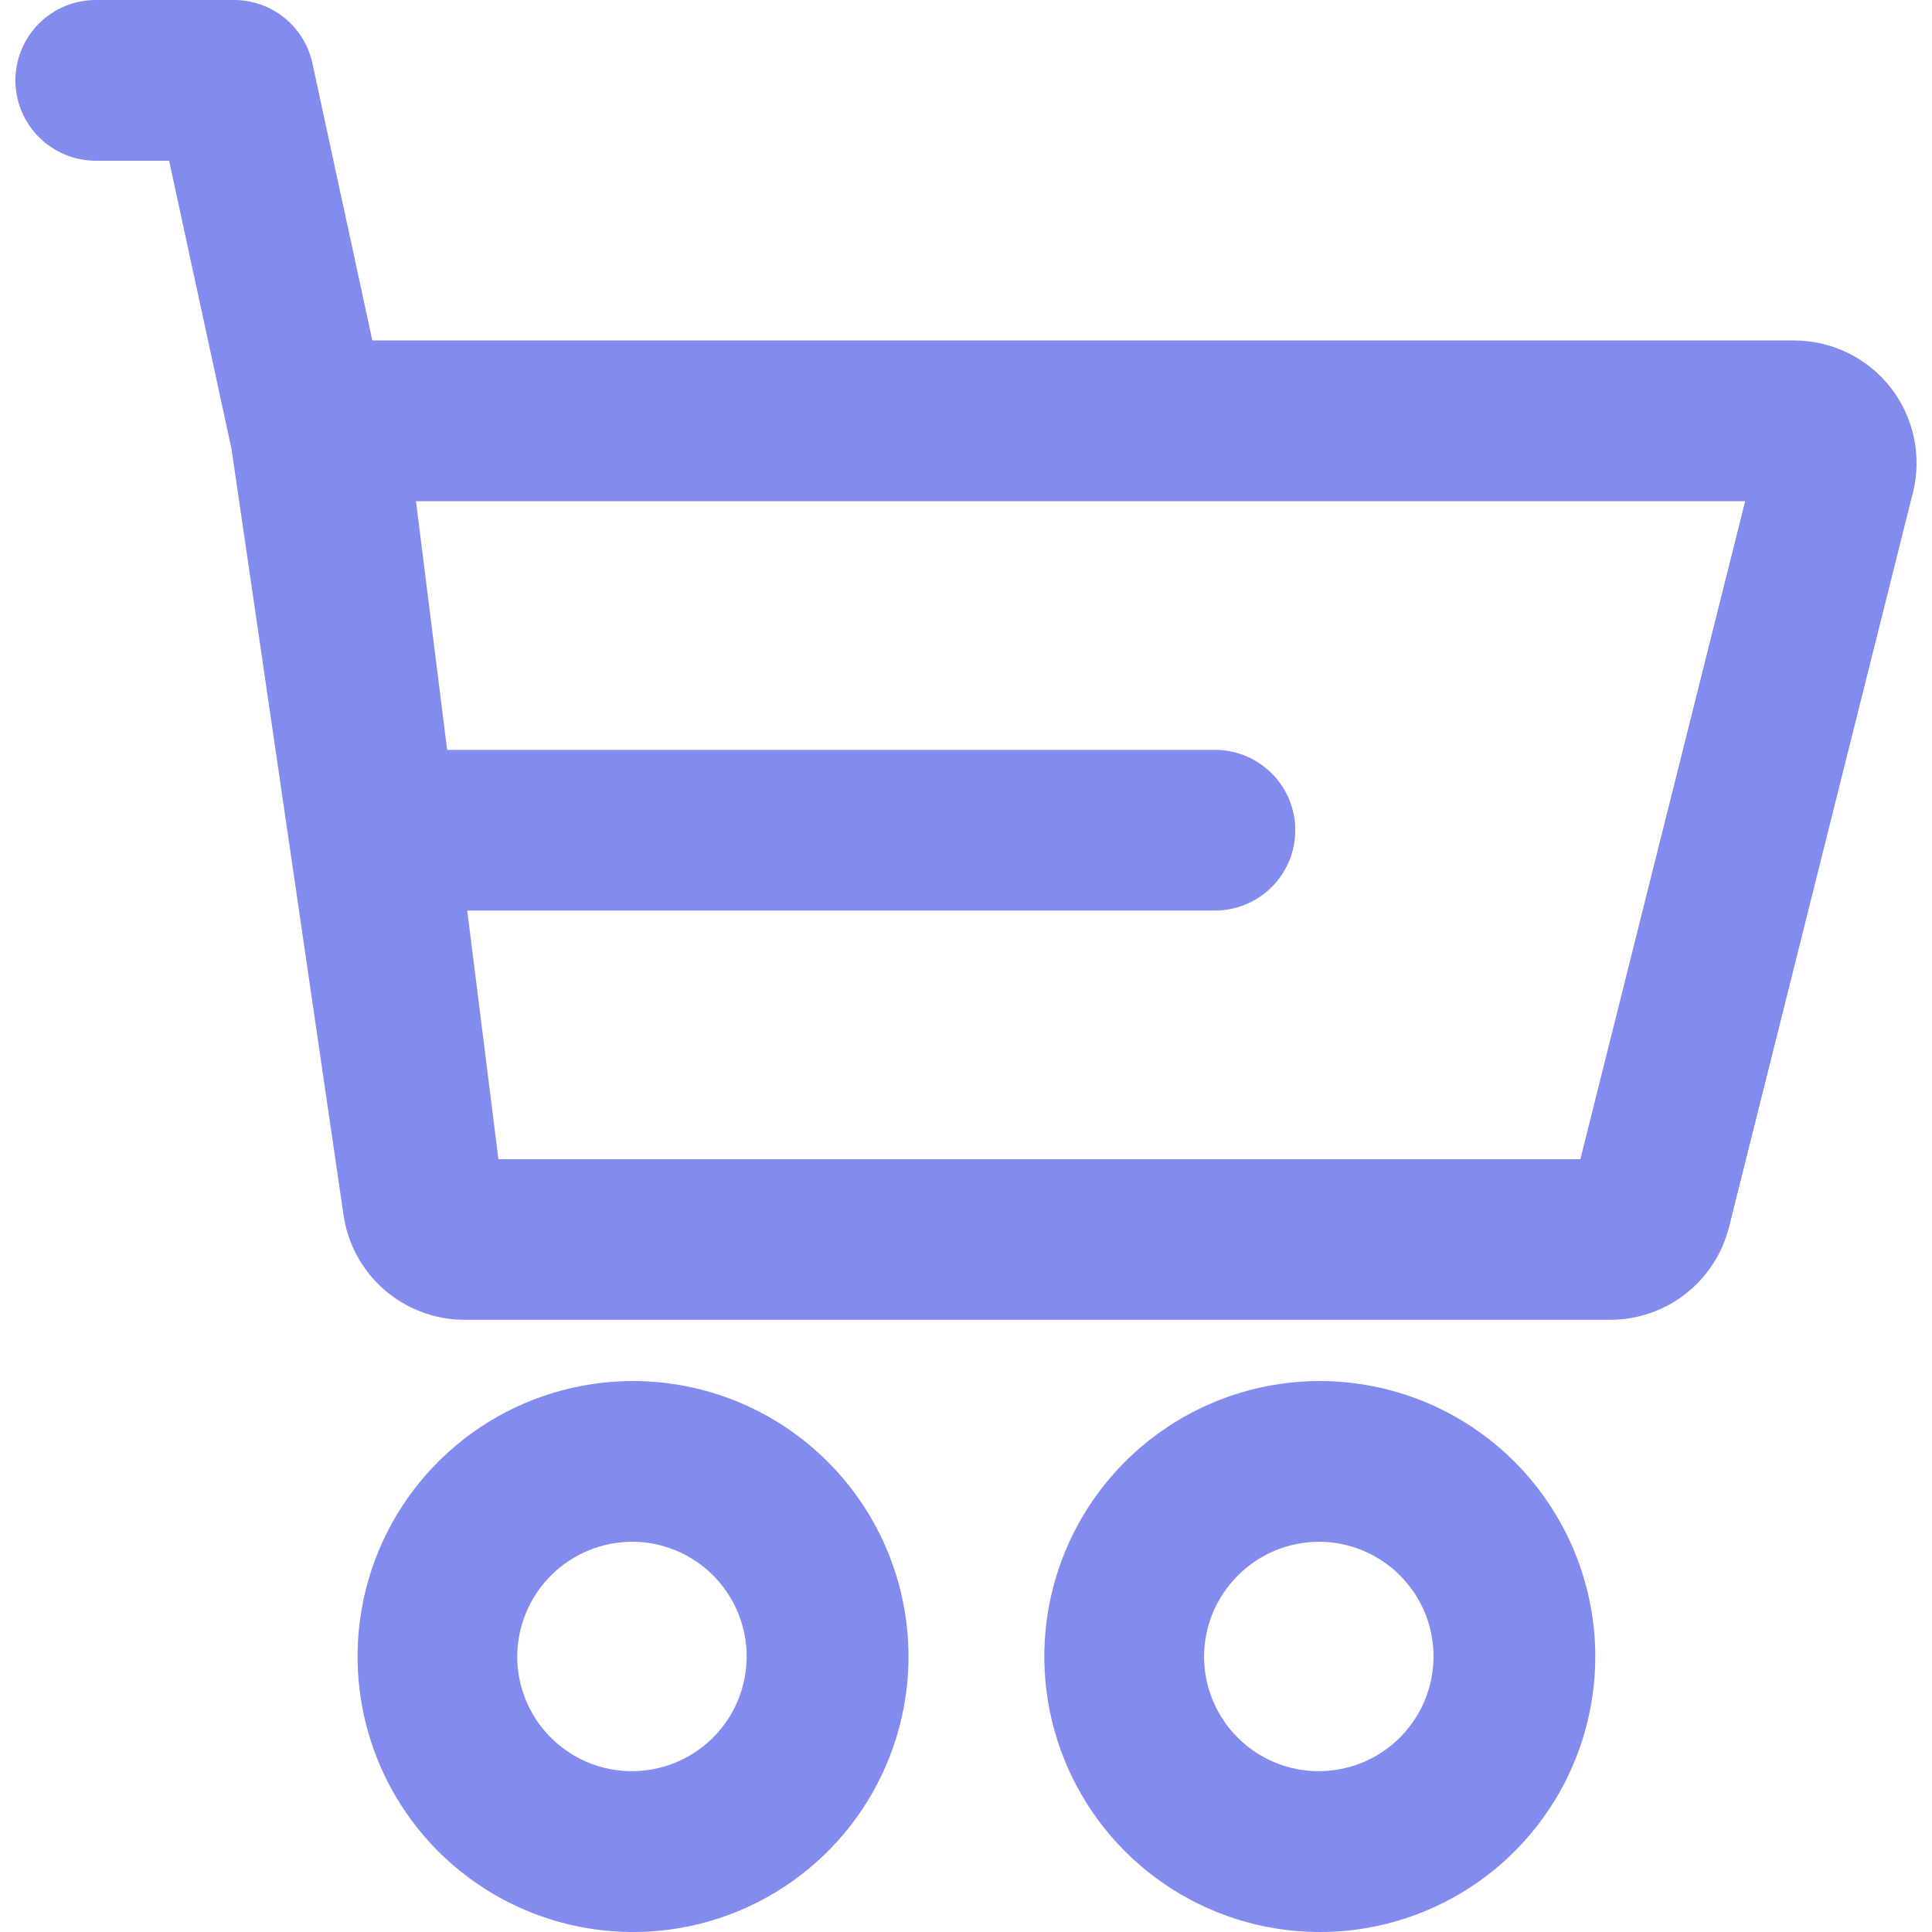 <svg width="32" height="32" viewBox="0 0 32 32" fill="none" xmlns="http://www.w3.org/2000/svg">
<g clip-path="url(#clip0_2_54)">
<path d="M21.853 25.536C22.229 25.538 22.595 25.651 22.906 25.861C23.217 26.071 23.459 26.369 23.602 26.716C23.744 27.063 23.78 27.445 23.706 27.813C23.631 28.181 23.449 28.518 23.183 28.783C22.917 29.048 22.578 29.228 22.21 29.3C21.842 29.373 21.46 29.335 21.114 29.191C20.767 29.047 20.471 28.803 20.263 28.491C20.055 28.179 19.943 27.812 19.943 27.436C19.945 26.931 20.148 26.448 20.506 26.092C20.864 25.735 21.348 25.536 21.853 25.536ZM21.853 22.874C20.951 22.876 20.07 23.144 19.32 23.647C18.571 24.149 17.987 24.862 17.643 25.696C17.298 26.53 17.209 27.447 17.386 28.332C17.563 29.216 17.998 30.029 18.636 30.666C19.275 31.304 20.088 31.738 20.973 31.913C21.858 32.089 22.775 31.998 23.608 31.652C24.442 31.307 25.154 30.722 25.655 29.972C26.156 29.221 26.423 28.34 26.423 27.437C26.423 26.837 26.304 26.244 26.074 25.69C25.844 25.136 25.507 24.633 25.083 24.209C24.658 23.785 24.155 23.449 23.6 23.22C23.046 22.991 22.452 22.874 21.852 22.874H21.853Z" fill="#828BEE"/>
<path d="M10.477 25.536C10.852 25.538 11.219 25.651 11.53 25.861C11.841 26.071 12.083 26.369 12.225 26.716C12.367 27.063 12.404 27.445 12.329 27.813C12.255 28.181 12.073 28.518 11.807 28.783C11.541 29.048 11.202 29.228 10.834 29.3C10.466 29.373 10.084 29.335 9.738 29.191C9.391 29.047 9.095 28.803 8.886 28.491C8.678 28.179 8.567 27.812 8.567 27.436C8.569 26.931 8.771 26.448 9.129 26.092C9.487 25.735 9.972 25.536 10.477 25.536ZM10.477 22.874C9.575 22.876 8.693 23.145 7.944 23.647C7.195 24.149 6.611 24.863 6.267 25.697C5.923 26.53 5.834 27.448 6.011 28.332C6.188 29.217 6.623 30.029 7.261 30.667C7.9 31.304 8.713 31.738 9.598 31.913C10.483 32.089 11.4 31.998 12.233 31.652C13.066 31.307 13.778 30.722 14.28 29.971C14.78 29.221 15.048 28.339 15.048 27.437C15.047 26.837 14.929 26.244 14.699 25.69C14.469 25.136 14.132 24.633 13.707 24.209C13.283 23.785 12.779 23.449 12.225 23.22C11.671 22.991 11.077 22.874 10.477 22.874Z" fill="#828BEE"/>
<path d="M5.684 20.084C5.746 20.575 5.984 21.026 6.356 21.354C6.727 21.68 7.204 21.861 7.699 21.86H26.667C27.119 21.861 27.559 21.71 27.916 21.432C28.273 21.154 28.527 20.764 28.638 20.325L31.684 8.159C31.759 7.86 31.764 7.548 31.7 7.246C31.636 6.944 31.504 6.661 31.314 6.418C31.124 6.175 30.881 5.979 30.604 5.844C30.326 5.709 30.022 5.639 29.713 5.639H6.167L5.175 1.05C5.111 0.752 4.947 0.486 4.711 0.295C4.474 0.104 4.179 -0 3.875 -0H1.586C1.233 -0 0.895 0.14 0.645 0.39C0.396 0.639 0.255 0.978 0.255 1.331C0.255 1.684 0.396 2.022 0.645 2.272C0.895 2.521 1.233 2.662 1.586 2.662H2.801L3.835 7.439L5.684 20.084ZM26.176 19.2H8.255L7.739 15.082H20.123C20.476 15.082 20.815 14.941 21.064 14.692C21.314 14.442 21.454 14.104 21.454 13.751C21.454 13.398 21.314 13.059 21.064 12.81C20.815 12.56 20.476 12.42 20.123 12.42H7.406L6.89 8.301H28.905L26.176 19.2Z" fill="#828BEE"/>
</g>
<defs>
<clipPath id="clip0_2_54">
<rect width="32" height="32" fill="white"/>
</clipPath>
</defs>
</svg>
